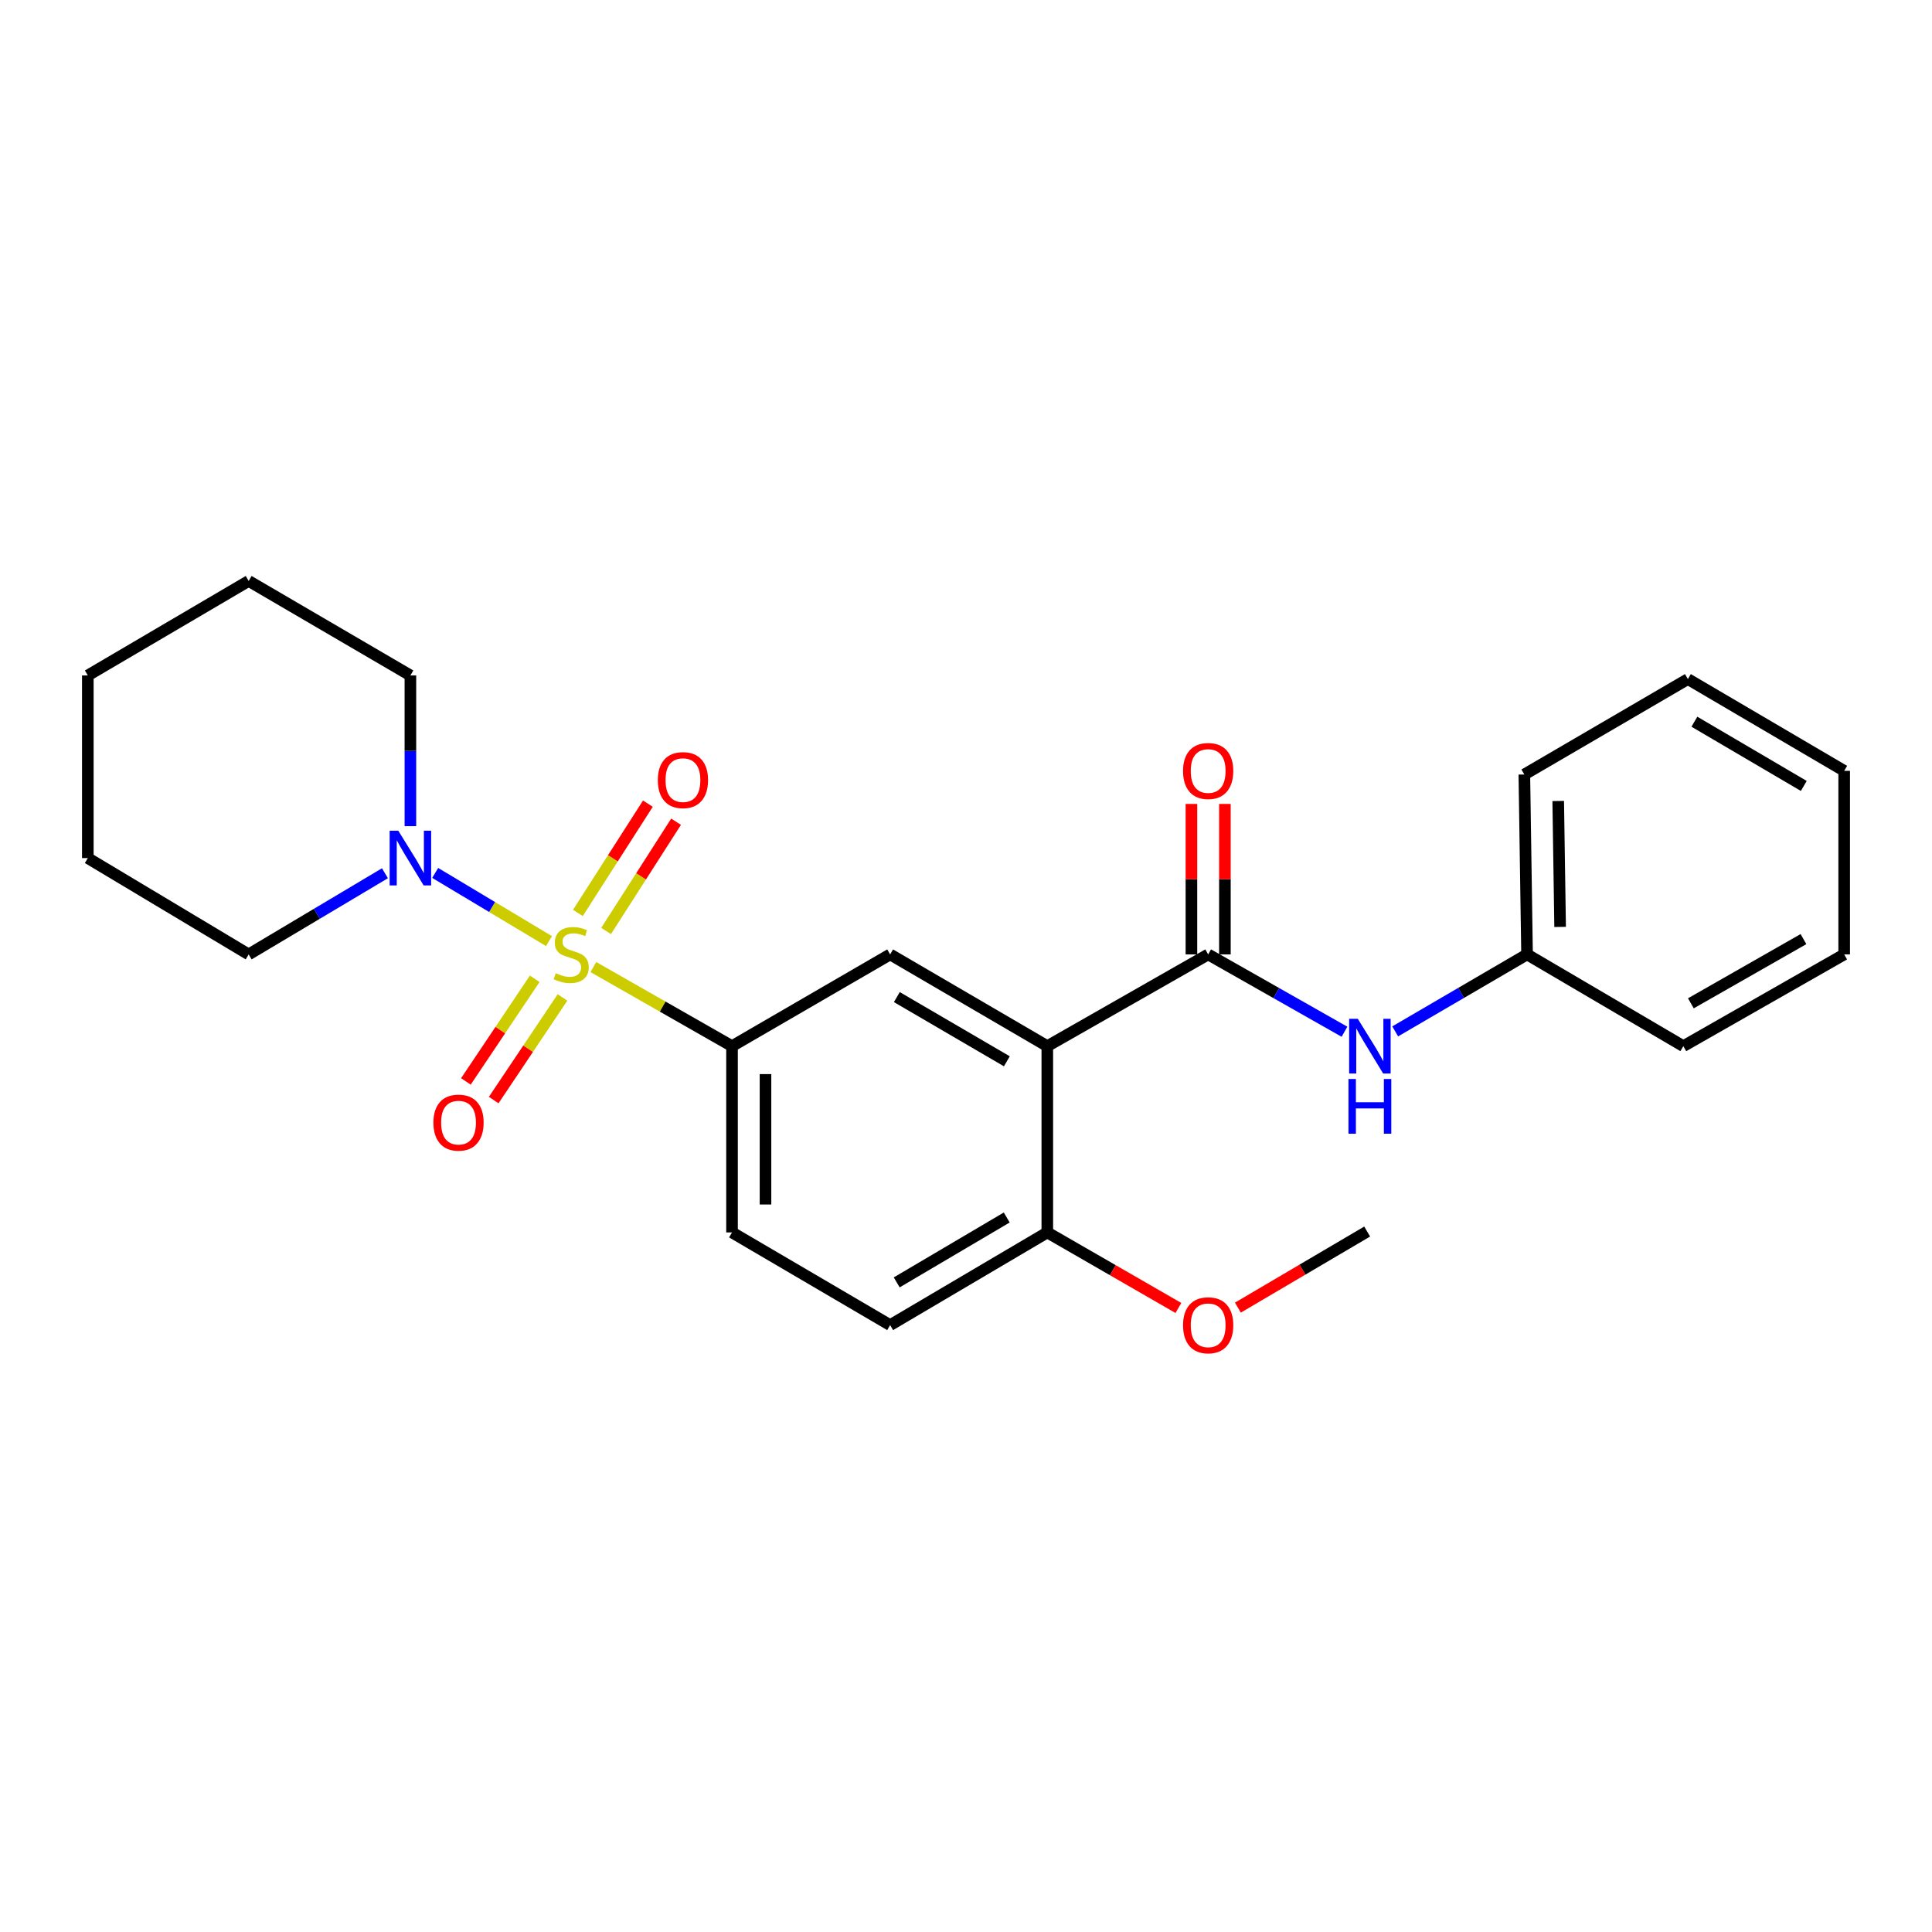 <?xml version='1.0' encoding='iso-8859-1'?>
<svg version='1.1' baseProfile='full'
              xmlns='http://www.w3.org/2000/svg'
                      xmlns:rdkit='http://www.rdkit.org/xml'
                      xmlns:xlink='http://www.w3.org/1999/xlink'
                  xml:space='preserve'
width='1000px' height='1000px' viewBox='0 0 1000 1000'>
<!-- END OF HEADER -->
<rect style='opacity:1.0;fill:#FFFFFF;stroke:none' width='1000' height='1000' x='0' y='0'> </rect>
<path class='bond-2' d='M 307.132,500.55 L 343.013,521.019' style='fill:none;fill-rule:evenodd;stroke:#CCCC00;stroke-width:6px;stroke-linecap:butt;stroke-linejoin:miter;stroke-opacity:1' />
<path class='bond-2' d='M 343.013,521.019 L 378.894,541.489' style='fill:none;fill-rule:evenodd;stroke:#000000;stroke-width:6px;stroke-linecap:butt;stroke-linejoin:miter;stroke-opacity:1' />
<path class='bond-3' d='M 284.151,487.111 L 254.701,469.468' style='fill:none;fill-rule:evenodd;stroke:#CCCC00;stroke-width:6px;stroke-linecap:butt;stroke-linejoin:miter;stroke-opacity:1' />
<path class='bond-3' d='M 254.701,469.468 L 225.25,451.826' style='fill:none;fill-rule:evenodd;stroke:#0000FF;stroke-width:6px;stroke-linecap:butt;stroke-linejoin:miter;stroke-opacity:1' />
<path class='bond-6' d='M 313.712,481.875 L 331.824,453.595' style='fill:none;fill-rule:evenodd;stroke:#CCCC00;stroke-width:6px;stroke-linecap:butt;stroke-linejoin:miter;stroke-opacity:1' />
<path class='bond-6' d='M 331.824,453.595 L 349.936,425.315' style='fill:none;fill-rule:evenodd;stroke:#FF0000;stroke-width:6px;stroke-linecap:butt;stroke-linejoin:miter;stroke-opacity:1' />
<path class='bond-6' d='M 299.121,472.53 L 317.233,444.25' style='fill:none;fill-rule:evenodd;stroke:#CCCC00;stroke-width:6px;stroke-linecap:butt;stroke-linejoin:miter;stroke-opacity:1' />
<path class='bond-6' d='M 317.233,444.25 L 335.344,415.97' style='fill:none;fill-rule:evenodd;stroke:#FF0000;stroke-width:6px;stroke-linecap:butt;stroke-linejoin:miter;stroke-opacity:1' />
<path class='bond-7' d='M 276.763,506.624 L 258.952,533.186' style='fill:none;fill-rule:evenodd;stroke:#CCCC00;stroke-width:6px;stroke-linecap:butt;stroke-linejoin:miter;stroke-opacity:1' />
<path class='bond-7' d='M 258.952,533.186 L 241.142,559.747' style='fill:none;fill-rule:evenodd;stroke:#FF0000;stroke-width:6px;stroke-linecap:butt;stroke-linejoin:miter;stroke-opacity:1' />
<path class='bond-7' d='M 291.154,516.274 L 273.344,542.835' style='fill:none;fill-rule:evenodd;stroke:#CCCC00;stroke-width:6px;stroke-linecap:butt;stroke-linejoin:miter;stroke-opacity:1' />
<path class='bond-7' d='M 273.344,542.835 L 255.533,569.397' style='fill:none;fill-rule:evenodd;stroke:#FF0000;stroke-width:6px;stroke-linecap:butt;stroke-linejoin:miter;stroke-opacity:1' />
<path class='bond-0' d='M 542.085,541.489 L 460.735,494.003' style='fill:none;fill-rule:evenodd;stroke:#000000;stroke-width:6px;stroke-linecap:butt;stroke-linejoin:miter;stroke-opacity:1' />
<path class='bond-0' d='M 521.148,549.33 L 464.203,516.09' style='fill:none;fill-rule:evenodd;stroke:#000000;stroke-width:6px;stroke-linecap:butt;stroke-linejoin:miter;stroke-opacity:1' />
<path class='bond-1' d='M 542.085,541.489 L 625.342,494.003' style='fill:none;fill-rule:evenodd;stroke:#000000;stroke-width:6px;stroke-linecap:butt;stroke-linejoin:miter;stroke-opacity:1' />
<path class='bond-26' d='M 542.085,541.489 L 542.085,637.904' style='fill:none;fill-rule:evenodd;stroke:#000000;stroke-width:6px;stroke-linecap:butt;stroke-linejoin:miter;stroke-opacity:1' />
<path class='bond-5' d='M 625.342,494.003 L 660.623,514.017' style='fill:none;fill-rule:evenodd;stroke:#000000;stroke-width:6px;stroke-linecap:butt;stroke-linejoin:miter;stroke-opacity:1' />
<path class='bond-5' d='M 660.623,514.017 L 695.904,534.032' style='fill:none;fill-rule:evenodd;stroke:#0000FF;stroke-width:6px;stroke-linecap:butt;stroke-linejoin:miter;stroke-opacity:1' />
<path class='bond-9' d='M 634.005,494.003 L 634.005,455.061' style='fill:none;fill-rule:evenodd;stroke:#000000;stroke-width:6px;stroke-linecap:butt;stroke-linejoin:miter;stroke-opacity:1' />
<path class='bond-9' d='M 634.005,455.061 L 634.005,416.119' style='fill:none;fill-rule:evenodd;stroke:#FF0000;stroke-width:6px;stroke-linecap:butt;stroke-linejoin:miter;stroke-opacity:1' />
<path class='bond-9' d='M 616.678,494.003 L 616.678,455.061' style='fill:none;fill-rule:evenodd;stroke:#000000;stroke-width:6px;stroke-linecap:butt;stroke-linejoin:miter;stroke-opacity:1' />
<path class='bond-9' d='M 616.678,455.061 L 616.678,416.119' style='fill:none;fill-rule:evenodd;stroke:#FF0000;stroke-width:6px;stroke-linecap:butt;stroke-linejoin:miter;stroke-opacity:1' />
<path class='bond-4' d='M 378.894,541.489 L 460.735,494.003' style='fill:none;fill-rule:evenodd;stroke:#000000;stroke-width:6px;stroke-linecap:butt;stroke-linejoin:miter;stroke-opacity:1' />
<path class='bond-10' d='M 378.894,541.489 L 378.894,637.904' style='fill:none;fill-rule:evenodd;stroke:#000000;stroke-width:6px;stroke-linecap:butt;stroke-linejoin:miter;stroke-opacity:1' />
<path class='bond-10' d='M 396.221,555.951 L 396.221,623.442' style='fill:none;fill-rule:evenodd;stroke:#000000;stroke-width:6px;stroke-linecap:butt;stroke-linejoin:miter;stroke-opacity:1' />
<path class='bond-14' d='M 212.42,427.617 L 212.42,388.614' style='fill:none;fill-rule:evenodd;stroke:#0000FF;stroke-width:6px;stroke-linecap:butt;stroke-linejoin:miter;stroke-opacity:1' />
<path class='bond-14' d='M 212.42,388.614 L 212.42,349.611' style='fill:none;fill-rule:evenodd;stroke:#000000;stroke-width:6px;stroke-linecap:butt;stroke-linejoin:miter;stroke-opacity:1' />
<path class='bond-15' d='M 199.244,451.988 L 163.977,472.996' style='fill:none;fill-rule:evenodd;stroke:#0000FF;stroke-width:6px;stroke-linecap:butt;stroke-linejoin:miter;stroke-opacity:1' />
<path class='bond-15' d='M 163.977,472.996 L 128.711,494.003' style='fill:none;fill-rule:evenodd;stroke:#000000;stroke-width:6px;stroke-linecap:butt;stroke-linejoin:miter;stroke-opacity:1' />
<path class='bond-12' d='M 722.145,533.845 L 756.273,513.924' style='fill:none;fill-rule:evenodd;stroke:#0000FF;stroke-width:6px;stroke-linecap:butt;stroke-linejoin:miter;stroke-opacity:1' />
<path class='bond-12' d='M 756.273,513.924 L 790.401,494.003' style='fill:none;fill-rule:evenodd;stroke:#000000;stroke-width:6px;stroke-linecap:butt;stroke-linejoin:miter;stroke-opacity:1' />
<path class='bond-8' d='M 542.085,637.904 L 460.735,685.881' style='fill:none;fill-rule:evenodd;stroke:#000000;stroke-width:6px;stroke-linecap:butt;stroke-linejoin:miter;stroke-opacity:1' />
<path class='bond-8' d='M 521.081,630.176 L 464.136,663.759' style='fill:none;fill-rule:evenodd;stroke:#000000;stroke-width:6px;stroke-linecap:butt;stroke-linejoin:miter;stroke-opacity:1' />
<path class='bond-13' d='M 542.085,637.904 L 576.012,657.455' style='fill:none;fill-rule:evenodd;stroke:#000000;stroke-width:6px;stroke-linecap:butt;stroke-linejoin:miter;stroke-opacity:1' />
<path class='bond-13' d='M 576.012,657.455 L 609.939,677.005' style='fill:none;fill-rule:evenodd;stroke:#FF0000;stroke-width:6px;stroke-linecap:butt;stroke-linejoin:miter;stroke-opacity:1' />
<path class='bond-11' d='M 378.894,637.904 L 460.735,685.881' style='fill:none;fill-rule:evenodd;stroke:#000000;stroke-width:6px;stroke-linecap:butt;stroke-linejoin:miter;stroke-opacity:1' />
<path class='bond-16' d='M 790.401,494.003 L 788.995,400.88' style='fill:none;fill-rule:evenodd;stroke:#000000;stroke-width:6px;stroke-linecap:butt;stroke-linejoin:miter;stroke-opacity:1' />
<path class='bond-16' d='M 807.515,479.773 L 806.531,414.587' style='fill:none;fill-rule:evenodd;stroke:#000000;stroke-width:6px;stroke-linecap:butt;stroke-linejoin:miter;stroke-opacity:1' />
<path class='bond-17' d='M 790.401,494.003 L 871.289,541.489' style='fill:none;fill-rule:evenodd;stroke:#000000;stroke-width:6px;stroke-linecap:butt;stroke-linejoin:miter;stroke-opacity:1' />
<path class='bond-18' d='M 640.729,676.825 L 674.187,657.133' style='fill:none;fill-rule:evenodd;stroke:#FF0000;stroke-width:6px;stroke-linecap:butt;stroke-linejoin:miter;stroke-opacity:1' />
<path class='bond-18' d='M 674.187,657.133 L 707.645,637.442' style='fill:none;fill-rule:evenodd;stroke:#000000;stroke-width:6px;stroke-linecap:butt;stroke-linejoin:miter;stroke-opacity:1' />
<path class='bond-19' d='M 212.42,349.611 L 128.711,300.701' style='fill:none;fill-rule:evenodd;stroke:#000000;stroke-width:6px;stroke-linecap:butt;stroke-linejoin:miter;stroke-opacity:1' />
<path class='bond-20' d='M 128.711,494.003 L 45.455,444.14' style='fill:none;fill-rule:evenodd;stroke:#000000;stroke-width:6px;stroke-linecap:butt;stroke-linejoin:miter;stroke-opacity:1' />
<path class='bond-21' d='M 788.995,400.88 L 873.648,351.489' style='fill:none;fill-rule:evenodd;stroke:#000000;stroke-width:6px;stroke-linecap:butt;stroke-linejoin:miter;stroke-opacity:1' />
<path class='bond-22' d='M 871.289,541.489 L 954.545,494.003' style='fill:none;fill-rule:evenodd;stroke:#000000;stroke-width:6px;stroke-linecap:butt;stroke-linejoin:miter;stroke-opacity:1' />
<path class='bond-22' d='M 875.193,519.315 L 933.473,486.075' style='fill:none;fill-rule:evenodd;stroke:#000000;stroke-width:6px;stroke-linecap:butt;stroke-linejoin:miter;stroke-opacity:1' />
<path class='bond-25' d='M 128.711,300.701 L 45.455,349.611' style='fill:none;fill-rule:evenodd;stroke:#000000;stroke-width:6px;stroke-linecap:butt;stroke-linejoin:miter;stroke-opacity:1' />
<path class='bond-24' d='M 45.455,444.14 L 45.455,349.611' style='fill:none;fill-rule:evenodd;stroke:#000000;stroke-width:6px;stroke-linecap:butt;stroke-linejoin:miter;stroke-opacity:1' />
<path class='bond-27' d='M 873.648,351.489 L 954.545,398.984' style='fill:none;fill-rule:evenodd;stroke:#000000;stroke-width:6px;stroke-linecap:butt;stroke-linejoin:miter;stroke-opacity:1' />
<path class='bond-27' d='M 877.01,373.555 L 933.638,406.802' style='fill:none;fill-rule:evenodd;stroke:#000000;stroke-width:6px;stroke-linecap:butt;stroke-linejoin:miter;stroke-opacity:1' />
<path class='bond-23' d='M 954.545,494.003 L 954.545,398.984' style='fill:none;fill-rule:evenodd;stroke:#000000;stroke-width:6px;stroke-linecap:butt;stroke-linejoin:miter;stroke-opacity:1' />
<path  class='atom-0' d='M 287.657 503.723
Q 287.977 503.843, 289.297 504.403
Q 290.617 504.963, 292.057 505.323
Q 293.537 505.643, 294.977 505.643
Q 297.657 505.643, 299.217 504.363
Q 300.777 503.043, 300.777 500.763
Q 300.777 499.203, 299.977 498.243
Q 299.217 497.283, 298.017 496.763
Q 296.817 496.243, 294.817 495.643
Q 292.297 494.883, 290.777 494.163
Q 289.297 493.443, 288.217 491.923
Q 287.177 490.403, 287.177 487.843
Q 287.177 484.283, 289.577 482.083
Q 292.017 479.883, 296.817 479.883
Q 300.097 479.883, 303.817 481.443
L 302.897 484.523
Q 299.497 483.123, 296.937 483.123
Q 294.177 483.123, 292.657 484.283
Q 291.137 485.403, 291.177 487.363
Q 291.177 488.883, 291.937 489.803
Q 292.737 490.723, 293.857 491.243
Q 295.017 491.763, 296.937 492.363
Q 299.497 493.163, 301.017 493.963
Q 302.537 494.763, 303.617 496.403
Q 304.737 498.003, 304.737 500.763
Q 304.737 504.683, 302.097 506.803
Q 299.497 508.883, 295.137 508.883
Q 292.617 508.883, 290.697 508.323
Q 288.817 507.803, 286.577 506.883
L 287.657 503.723
' fill='#CCCC00'/>
<path  class='atom-4' d='M 206.16 429.98
L 215.44 444.98
Q 216.36 446.46, 217.84 449.14
Q 219.32 451.82, 219.4 451.98
L 219.4 429.98
L 223.16 429.98
L 223.16 458.3
L 219.28 458.3
L 209.32 441.9
Q 208.16 439.98, 206.92 437.78
Q 205.72 435.58, 205.36 434.9
L 205.36 458.3
L 201.68 458.3
L 201.68 429.98
L 206.16 429.98
' fill='#0000FF'/>
<path  class='atom-6' d='M 702.79 527.329
L 712.07 542.329
Q 712.99 543.809, 714.47 546.489
Q 715.95 549.169, 716.03 549.329
L 716.03 527.329
L 719.79 527.329
L 719.79 555.649
L 715.91 555.649
L 705.95 539.249
Q 704.79 537.329, 703.55 535.129
Q 702.35 532.929, 701.99 532.249
L 701.99 555.649
L 698.31 555.649
L 698.31 527.329
L 702.79 527.329
' fill='#0000FF'/>
<path  class='atom-6' d='M 697.97 558.481
L 701.81 558.481
L 701.81 570.521
L 716.29 570.521
L 716.29 558.481
L 720.13 558.481
L 720.13 586.801
L 716.29 586.801
L 716.29 573.721
L 701.81 573.721
L 701.81 586.801
L 697.97 586.801
L 697.97 558.481
' fill='#0000FF'/>
<path  class='atom-7' d='M 340.49 403.781
Q 340.49 396.981, 343.85 393.181
Q 347.21 389.381, 353.49 389.381
Q 359.77 389.381, 363.13 393.181
Q 366.49 396.981, 366.49 403.781
Q 366.49 410.661, 363.09 414.581
Q 359.69 418.461, 353.49 418.461
Q 347.25 418.461, 343.85 414.581
Q 340.49 410.701, 340.49 403.781
M 353.49 415.261
Q 357.81 415.261, 360.13 412.381
Q 362.49 409.461, 362.49 403.781
Q 362.49 398.221, 360.13 395.421
Q 357.81 392.581, 353.49 392.581
Q 349.17 392.581, 346.81 395.381
Q 344.49 398.181, 344.49 403.781
Q 344.49 409.501, 346.81 412.381
Q 349.17 415.261, 353.49 415.261
' fill='#FF0000'/>
<path  class='atom-8' d='M 224.332 581.065
Q 224.332 574.265, 227.692 570.465
Q 231.052 566.665, 237.332 566.665
Q 243.612 566.665, 246.972 570.465
Q 250.332 574.265, 250.332 581.065
Q 250.332 587.945, 246.932 591.865
Q 243.532 595.745, 237.332 595.745
Q 231.092 595.745, 227.692 591.865
Q 224.332 587.985, 224.332 581.065
M 237.332 592.545
Q 241.652 592.545, 243.972 589.665
Q 246.332 586.745, 246.332 581.065
Q 246.332 575.505, 243.972 572.705
Q 241.652 569.865, 237.332 569.865
Q 233.012 569.865, 230.652 572.665
Q 228.332 575.465, 228.332 581.065
Q 228.332 586.785, 230.652 589.665
Q 233.012 592.545, 237.332 592.545
' fill='#FF0000'/>
<path  class='atom-10' d='M 612.342 399.064
Q 612.342 392.264, 615.702 388.464
Q 619.062 384.664, 625.342 384.664
Q 631.622 384.664, 634.982 388.464
Q 638.342 392.264, 638.342 399.064
Q 638.342 405.944, 634.942 409.864
Q 631.542 413.744, 625.342 413.744
Q 619.102 413.744, 615.702 409.864
Q 612.342 405.984, 612.342 399.064
M 625.342 410.544
Q 629.662 410.544, 631.982 407.664
Q 634.342 404.744, 634.342 399.064
Q 634.342 393.504, 631.982 390.704
Q 629.662 387.864, 625.342 387.864
Q 621.022 387.864, 618.662 390.664
Q 616.342 393.464, 616.342 399.064
Q 616.342 404.784, 618.662 407.664
Q 621.022 410.544, 625.342 410.544
' fill='#FF0000'/>
<path  class='atom-14' d='M 612.342 685.961
Q 612.342 679.161, 615.702 675.361
Q 619.062 671.561, 625.342 671.561
Q 631.622 671.561, 634.982 675.361
Q 638.342 679.161, 638.342 685.961
Q 638.342 692.841, 634.942 696.761
Q 631.542 700.641, 625.342 700.641
Q 619.102 700.641, 615.702 696.761
Q 612.342 692.881, 612.342 685.961
M 625.342 697.441
Q 629.662 697.441, 631.982 694.561
Q 634.342 691.641, 634.342 685.961
Q 634.342 680.401, 631.982 677.601
Q 629.662 674.761, 625.342 674.761
Q 621.022 674.761, 618.662 677.561
Q 616.342 680.361, 616.342 685.961
Q 616.342 691.681, 618.662 694.561
Q 621.022 697.441, 625.342 697.441
' fill='#FF0000'/>
</svg>
